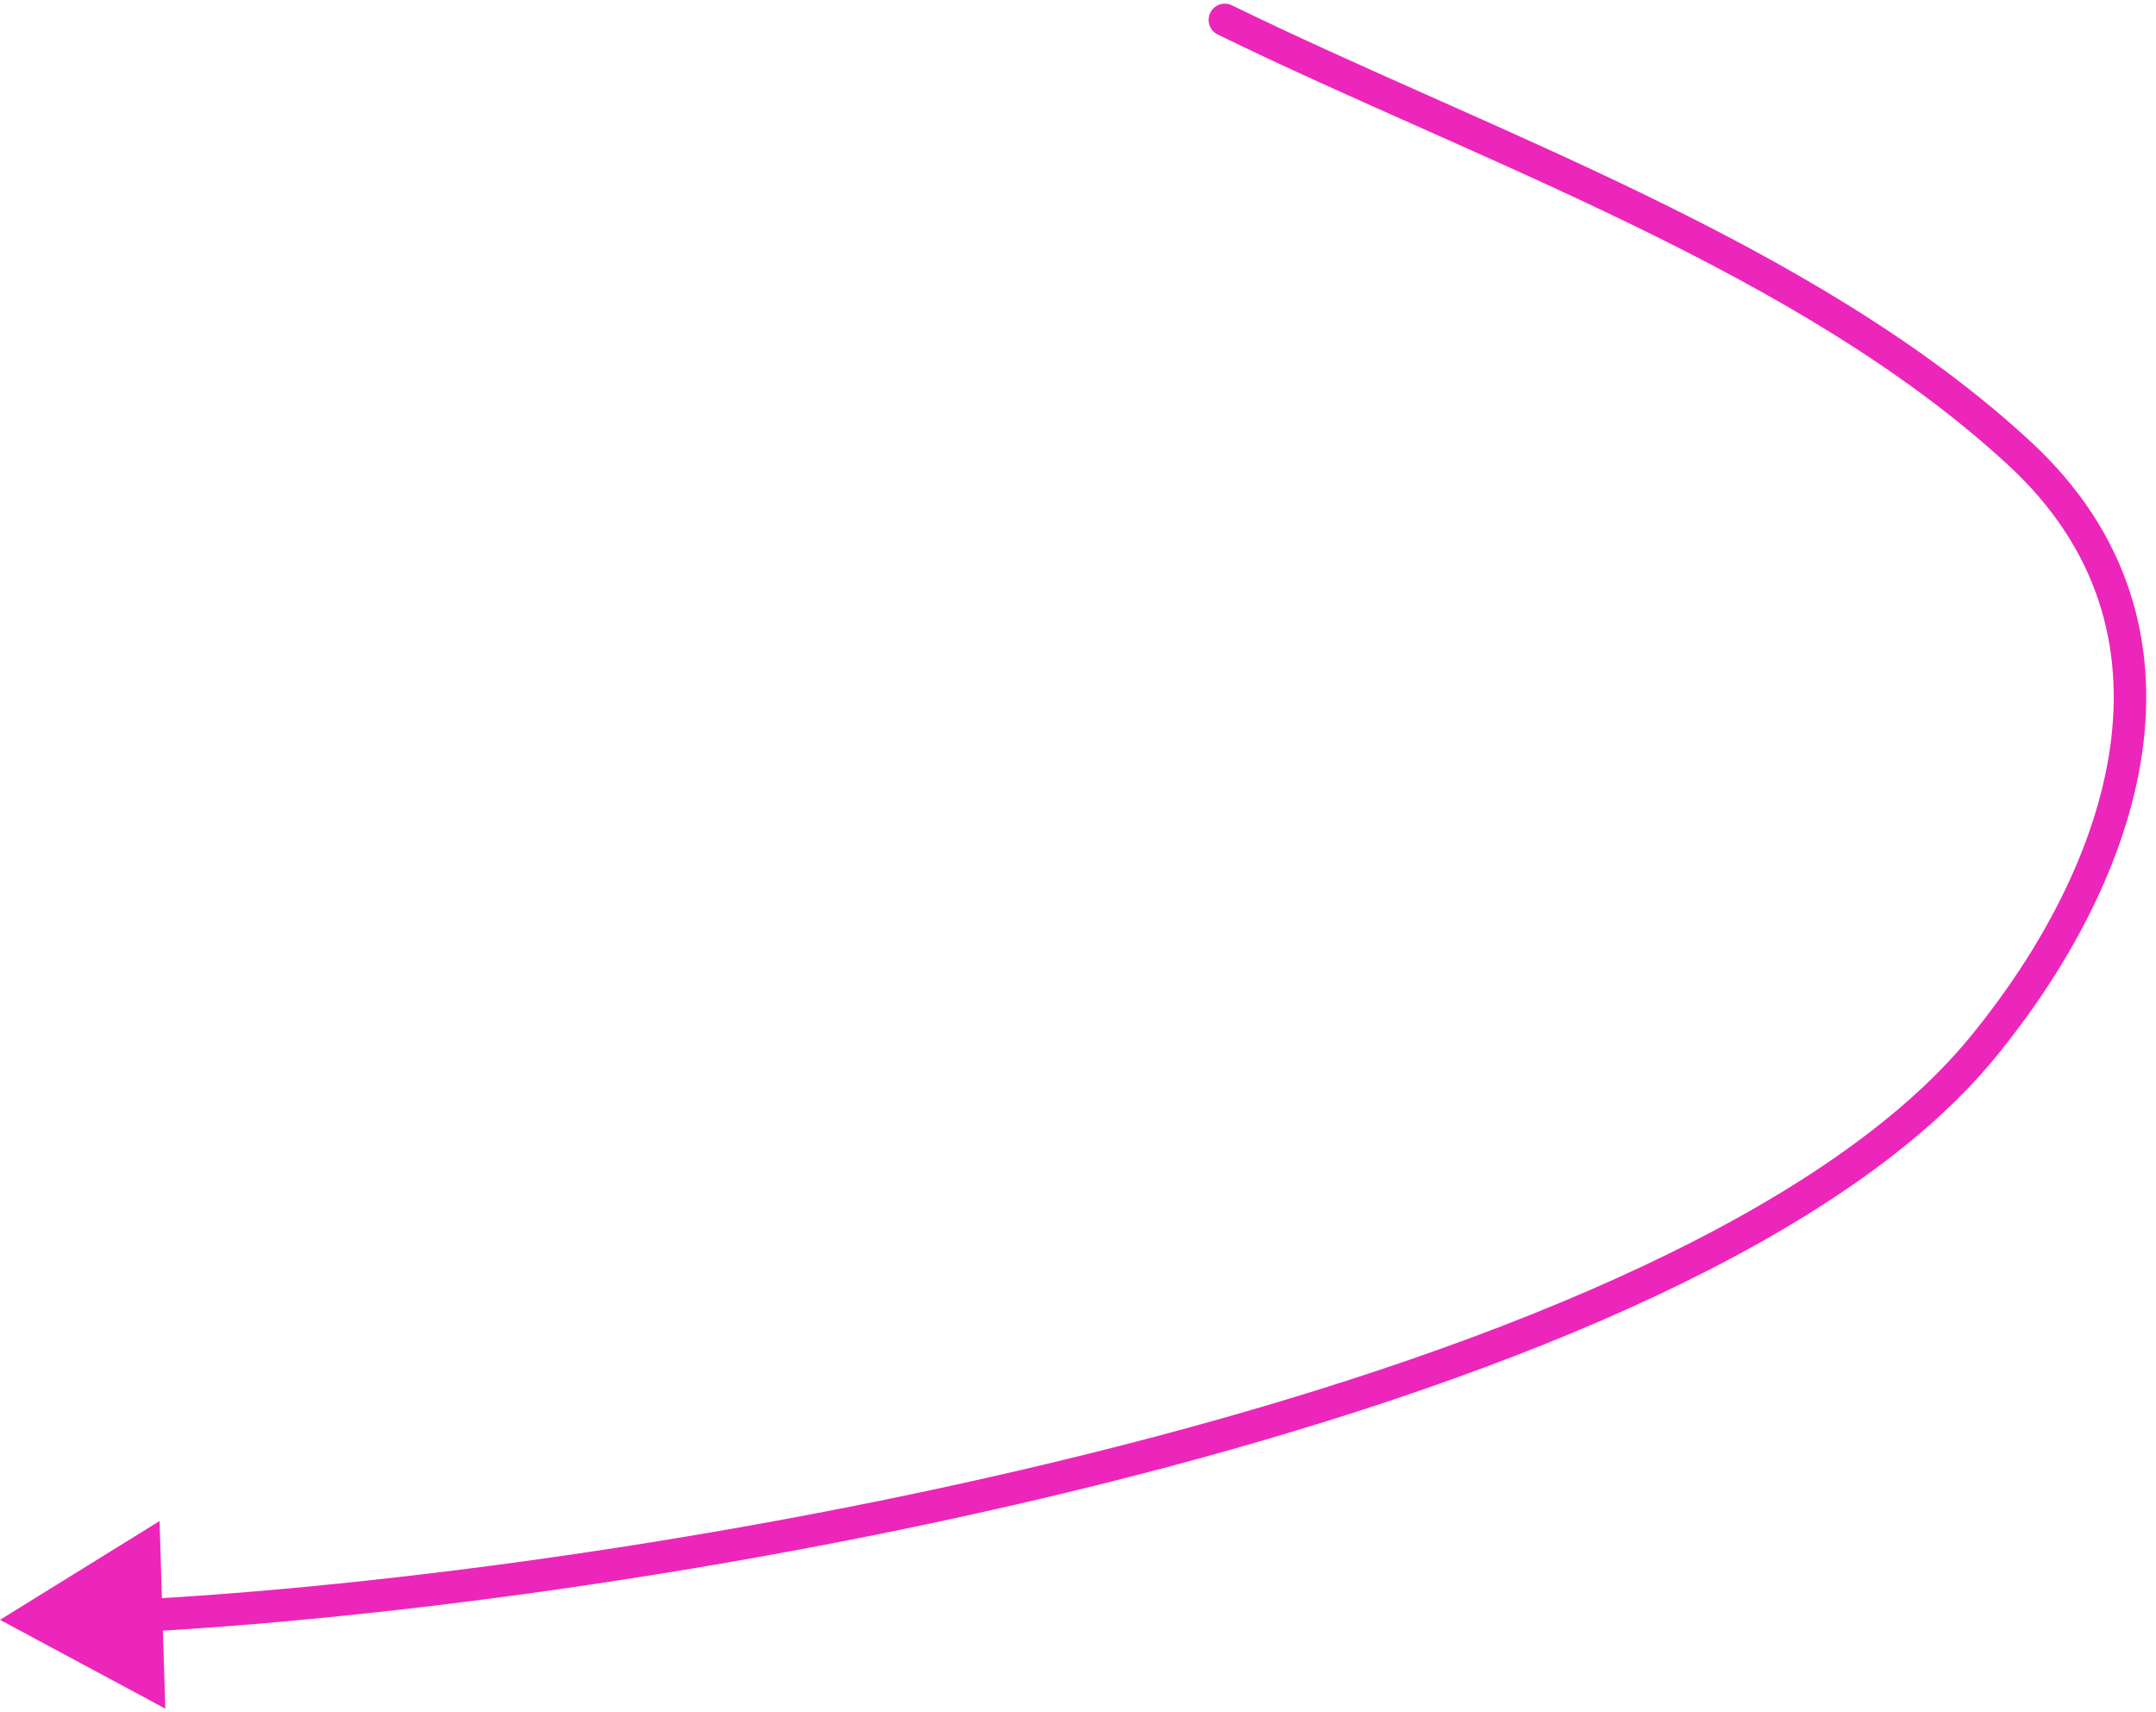 <?xml version="1.0" encoding="UTF-8"?> <svg xmlns="http://www.w3.org/2000/svg" width="199" height="158" viewBox="0 0 199 158" fill="none"><path d="M113.715 0.492C112.971 0.127 112.073 0.435 111.709 1.18C111.344 1.924 111.653 2.822 112.397 3.186L113.715 0.492ZM186.46 41.901L185.44 43.001L185.44 43.001L186.46 41.901ZM182.971 96.695L181.811 95.744L181.811 95.744L182.971 96.695ZM0 149.5L15.258 157.696L14.727 140.384L0 149.5ZM112.397 3.186C118.349 6.099 124.695 8.923 131.146 11.795C137.605 14.67 144.173 17.595 150.612 20.725C163.5 26.99 175.768 34.03 185.44 43.001L187.48 40.801C177.482 31.528 164.897 24.334 151.923 18.027C145.432 14.871 138.818 11.926 132.366 9.054C125.905 6.178 119.61 3.376 113.715 0.492L112.397 3.186ZM185.44 43.001C193.755 50.714 196.076 59.854 194.752 69.068C193.416 78.361 188.356 87.771 181.811 95.744L184.13 97.647C190.887 89.417 196.282 79.509 197.721 69.495C199.172 59.402 196.586 49.247 187.48 40.801L185.44 43.001ZM181.811 95.744C175.337 103.63 164.769 110.682 151.626 116.861C138.508 123.029 122.948 128.271 106.619 132.596C73.957 141.248 38.367 146.195 13.403 147.589L13.57 150.584C38.722 149.179 74.515 144.204 107.387 135.496C123.824 131.142 139.568 125.845 152.903 119.576C166.212 113.318 177.245 106.035 184.13 97.647L181.811 95.744Z" fill="#EC26BA"></path></svg> 